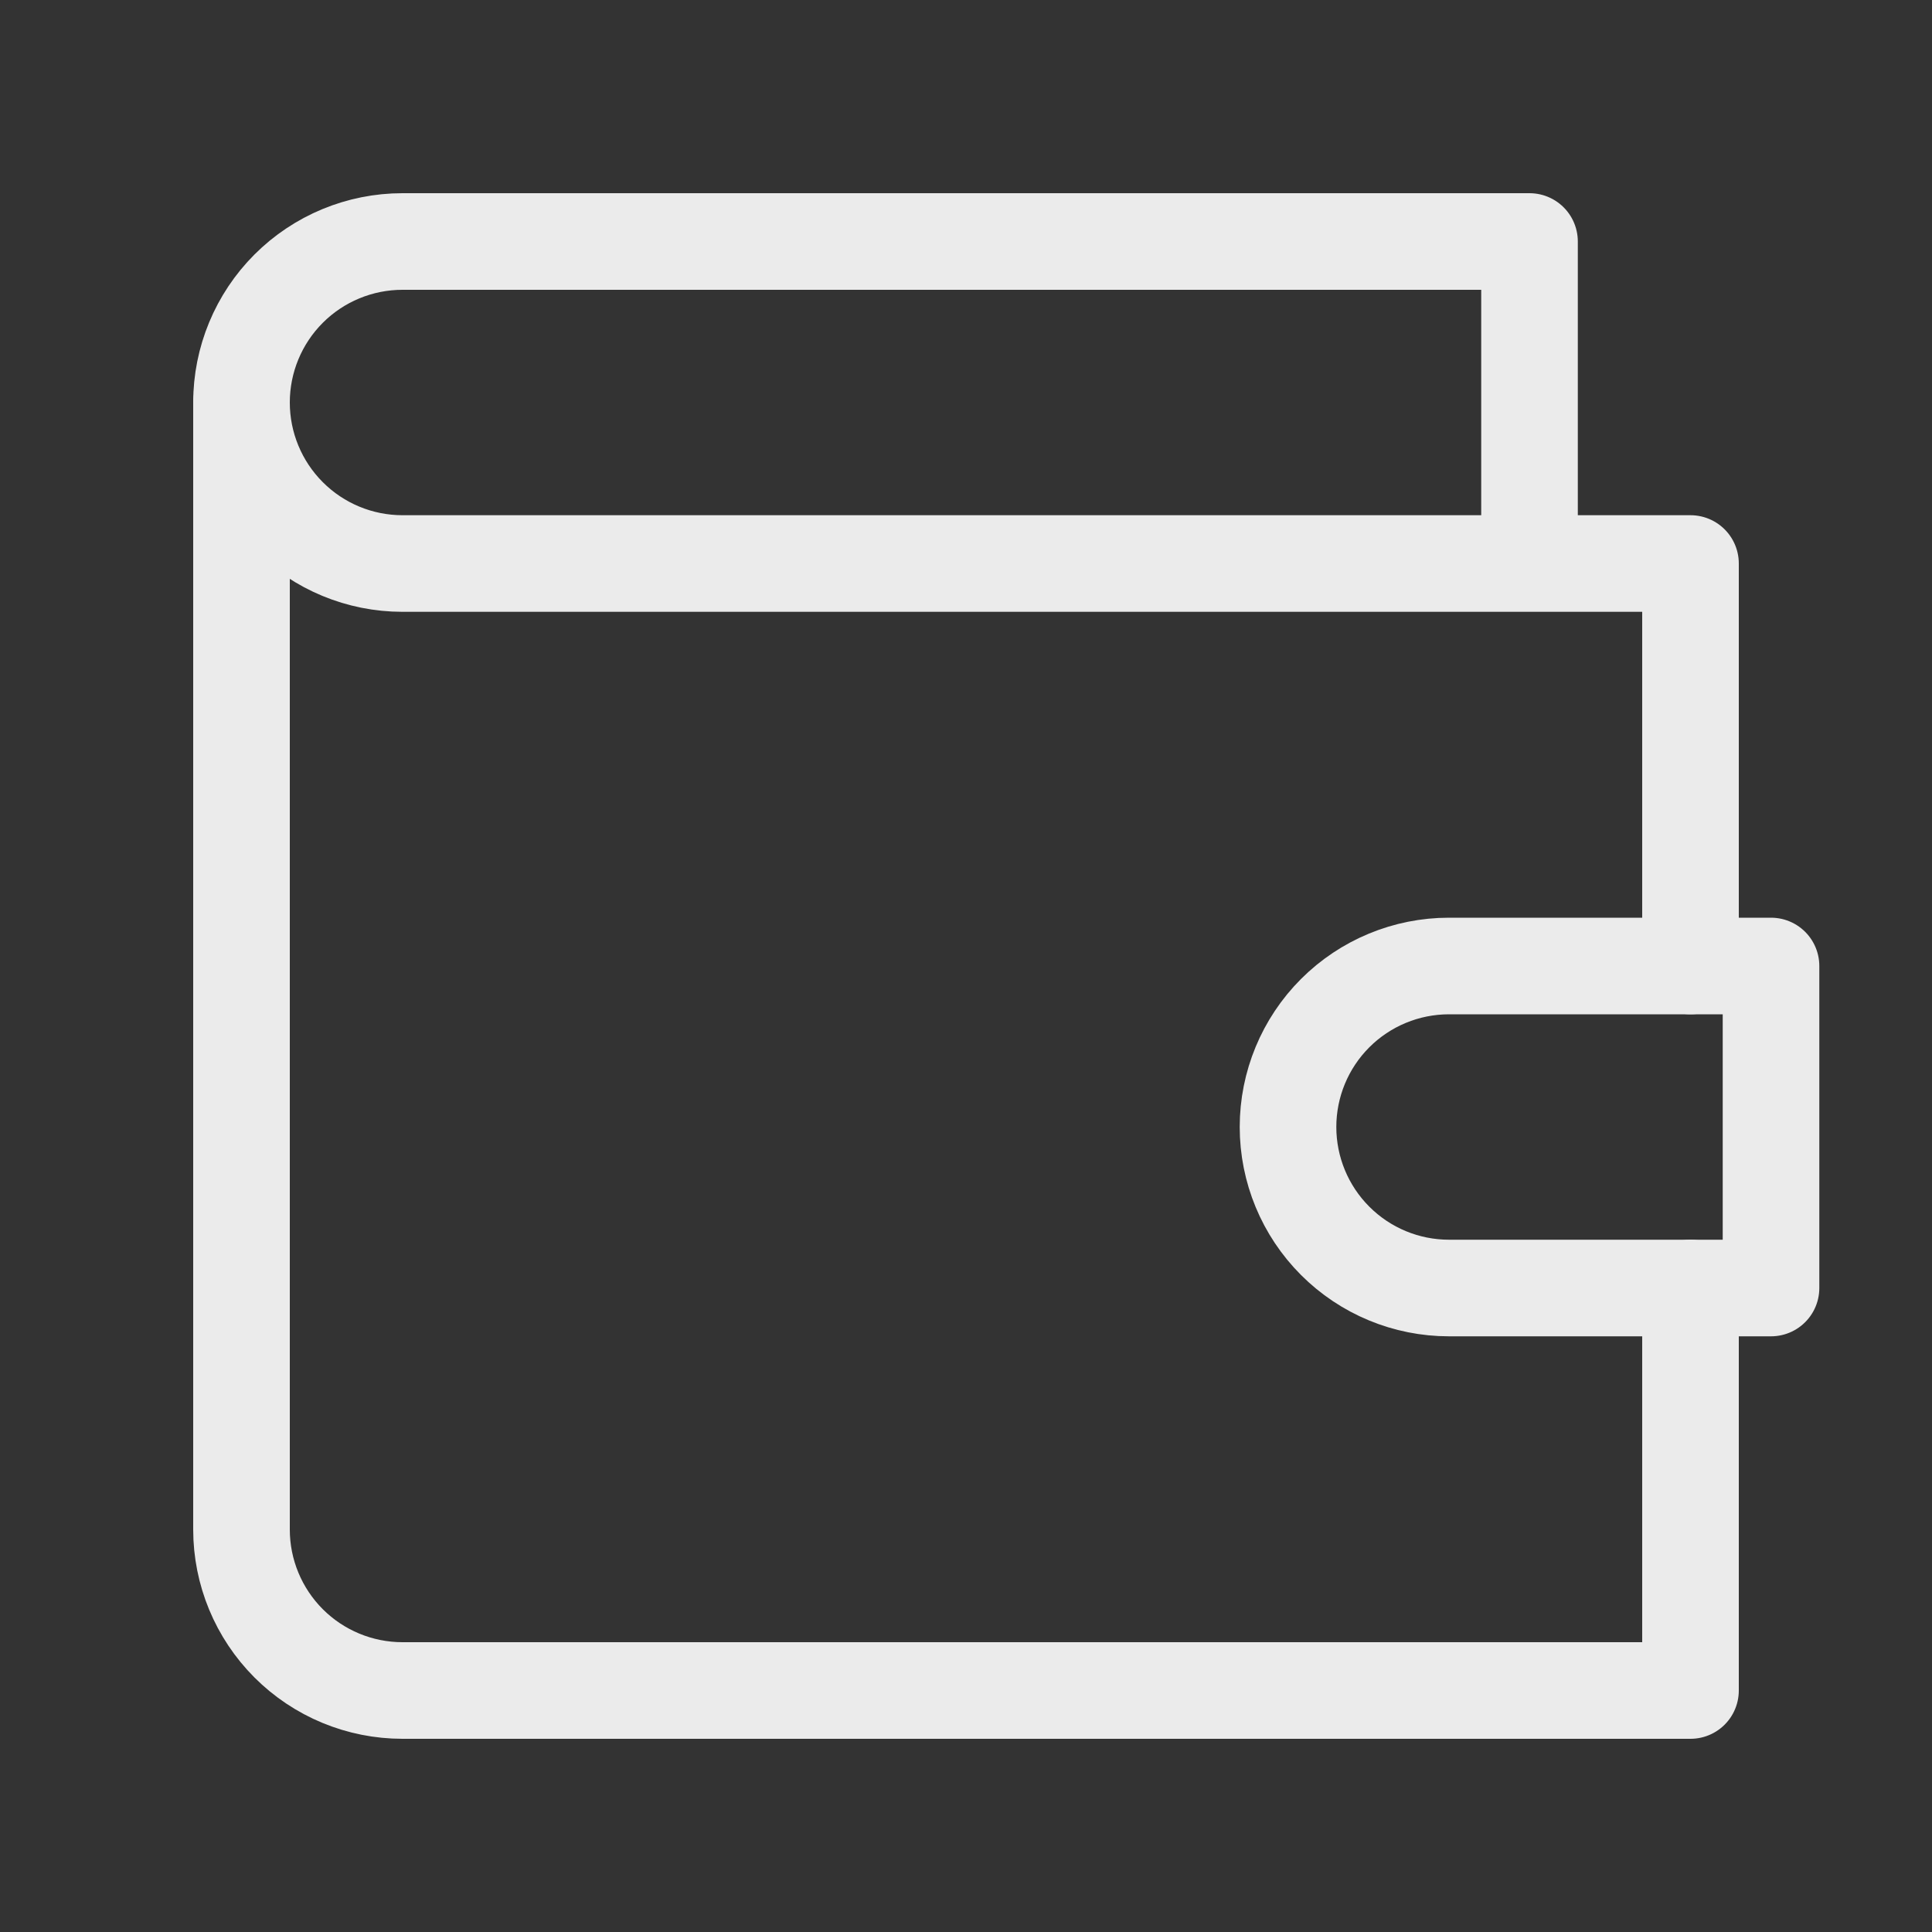 <?xml version="1.0" encoding="UTF-8"?>
<svg xmlns="http://www.w3.org/2000/svg" width="40" height="40" viewBox="0 0 40 40" fill="none">
  <rect x="0" y="0" width="40" height="40" fill="#333333" stroke="none"/>
  <path d="M35 20V11.667H8.333C7.449 11.667 6.601 11.316 5.976 10.69C5.351 10.065 5 9.217 5 8.333C5 7.449 5.351 6.601 5.976 5.976C6.601 5.351 7.449 5 8.333 5H31.667V11.667" stroke="#EBEBEB" stroke-width="2" stroke-linecap="round" stroke-linejoin="round"></path>
  <path d="M5 8.333V31.667C5 32.551 5.351 33.398 5.976 34.024C6.601 34.649 7.449 35 8.333 35H35V26.667" stroke="#EBEBEB" stroke-width="2" stroke-linecap="round" stroke-linejoin="round"></path>
  <path d="M30 20C29.116 20 28.268 20.351 27.643 20.976C27.018 21.601 26.667 22.449 26.667 23.333C26.667 24.217 27.018 25.065 27.643 25.69C28.268 26.316 29.116 26.667 30 26.667H36.667V20H30Z" stroke="#EBEBEB" stroke-width="2" stroke-linecap="round" stroke-linejoin="round"></path>
</svg>
